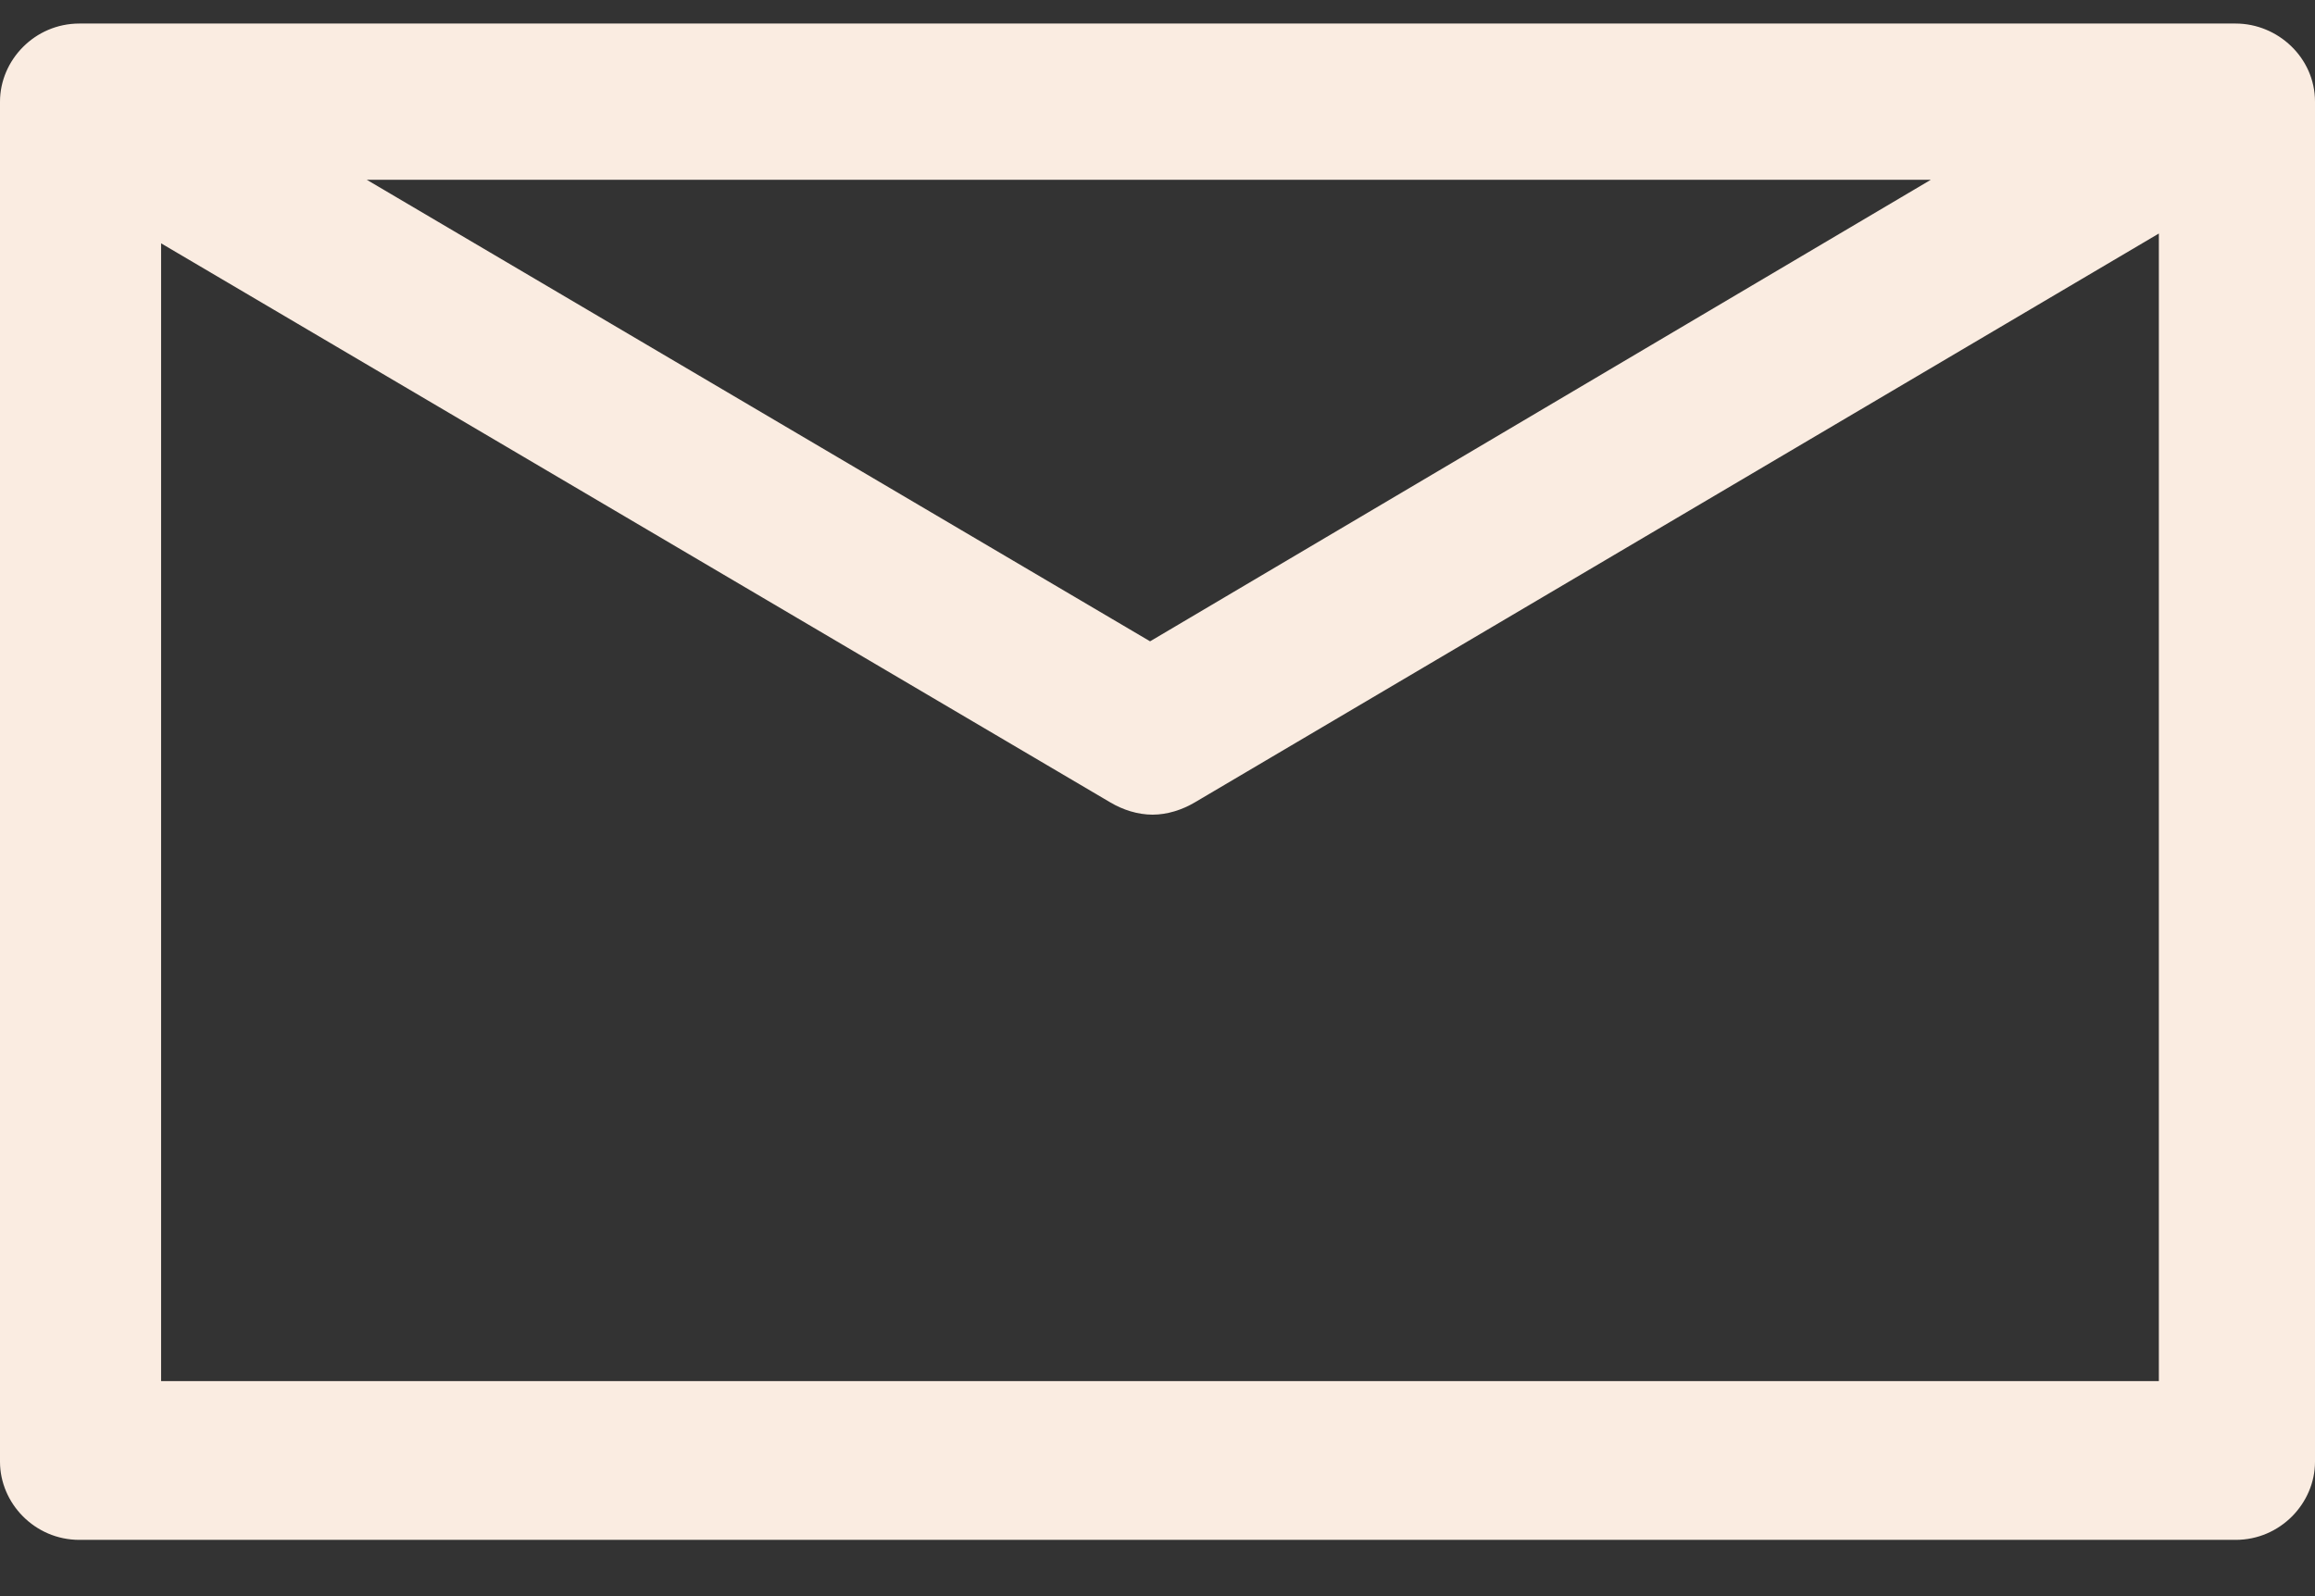 <svg width="29" height="20" viewBox="0 0 29 20" fill="none" xmlns="http://www.w3.org/2000/svg">
<rect x="0" y="0" width="29" height="20" fill="#333333" stroke="none"/>
<path d="M0.994 19.295H28.006C28.565 19.295 29 18.836 29 18.316V1.274C29 0.723 28.534 0.295 28.006 0.295H0.994C0.435 0.295 0 0.754 0 1.274V18.316C0 18.836 0.435 19.295 0.994 19.295ZM2.018 17.306V3.049L13.91 10.055C14.065 10.147 14.252 10.208 14.438 10.208C14.624 10.208 14.81 10.147 14.966 10.055L27.044 2.926V17.306H2.018ZM4.595 2.253H24.187L14.407 8.036L4.595 2.253Z" fill="#FAECE1"/>
</svg>
